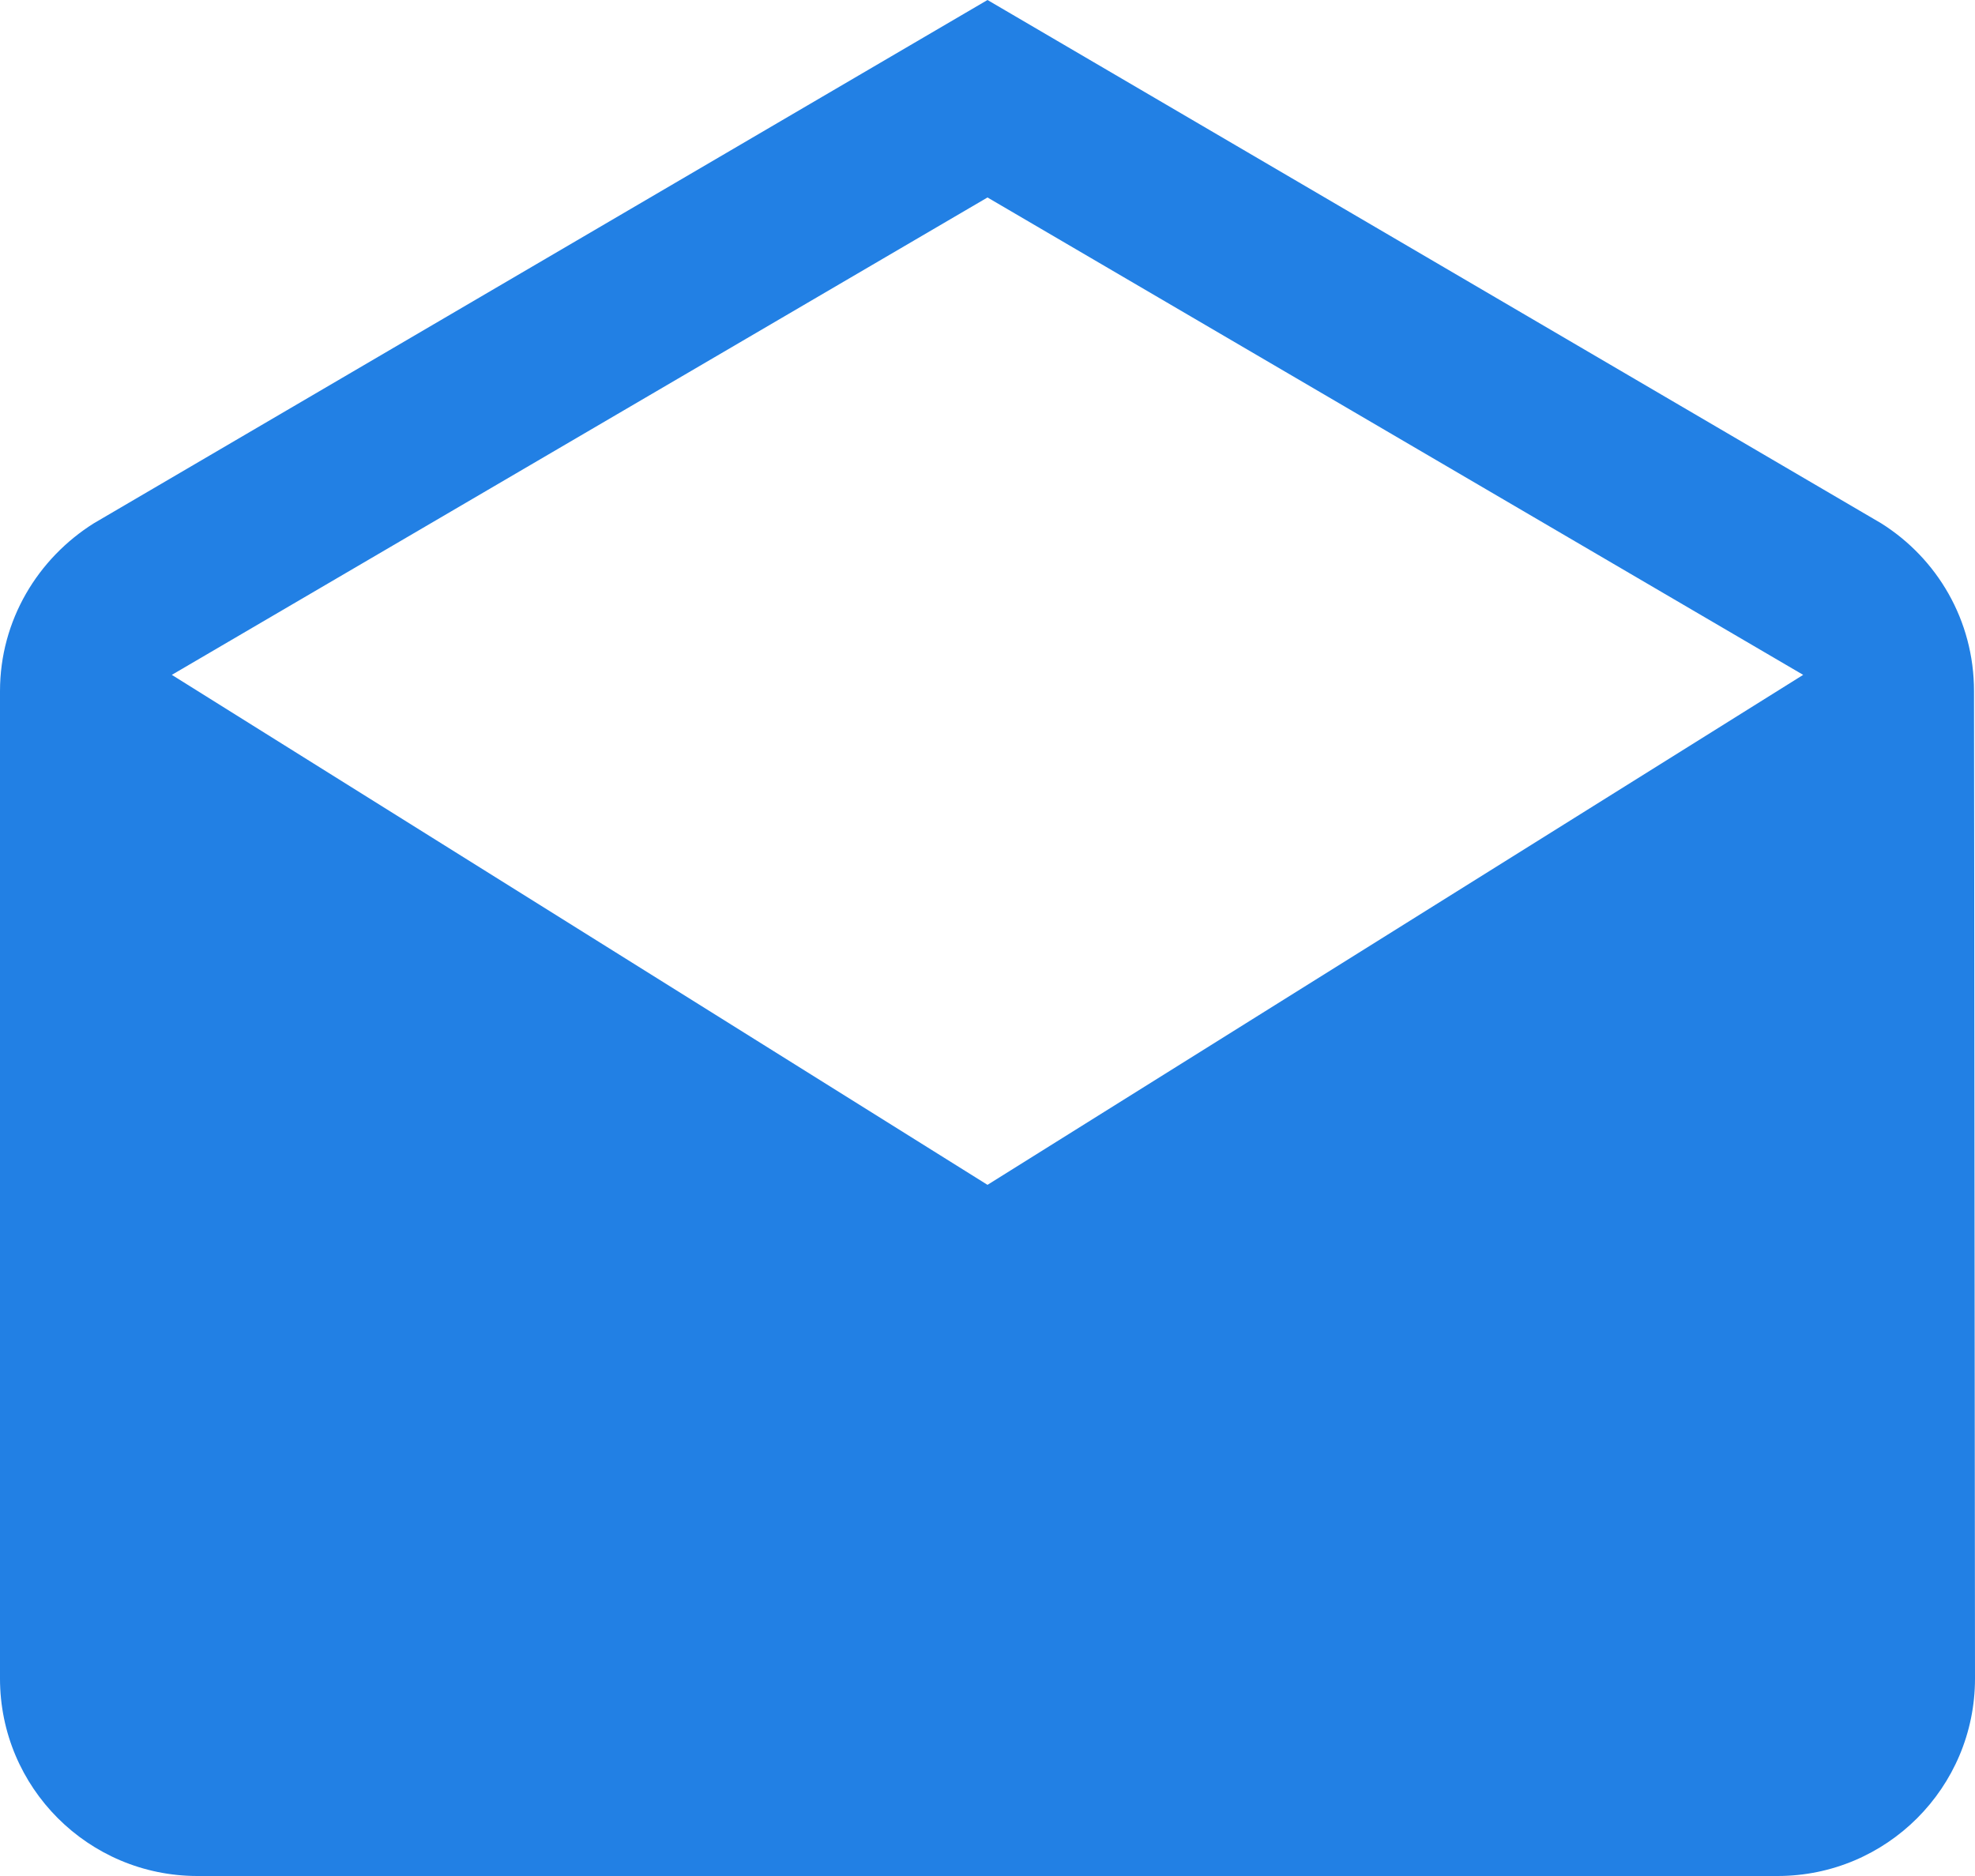 <?xml version="1.0" encoding="UTF-8" standalone="no"?><svg xmlns="http://www.w3.org/2000/svg" xmlns:xlink="http://www.w3.org/1999/xlink" fill="#2280e4" height="38" preserveAspectRatio="xMidYMid meet" version="1" viewBox="4.0 2.0 40.0 38.0" width="40" zoomAndPan="magnify"><g id="change1_1"><path d="M43.98 16c0-1.44-.75-2.69-1.88-3.4l-18.1-10.6-18.1 10.6c-1.13.71-1.9 1.96-1.9 3.4v20c0 2.21 1.79 4 4 4h32c2.21 0 4-1.79 4-4l-.02-20zm-19.98 10l-16.52-10.33 16.52-9.67 16.52 9.67-16.52 10.33z" fill="inherit"/></g></svg>